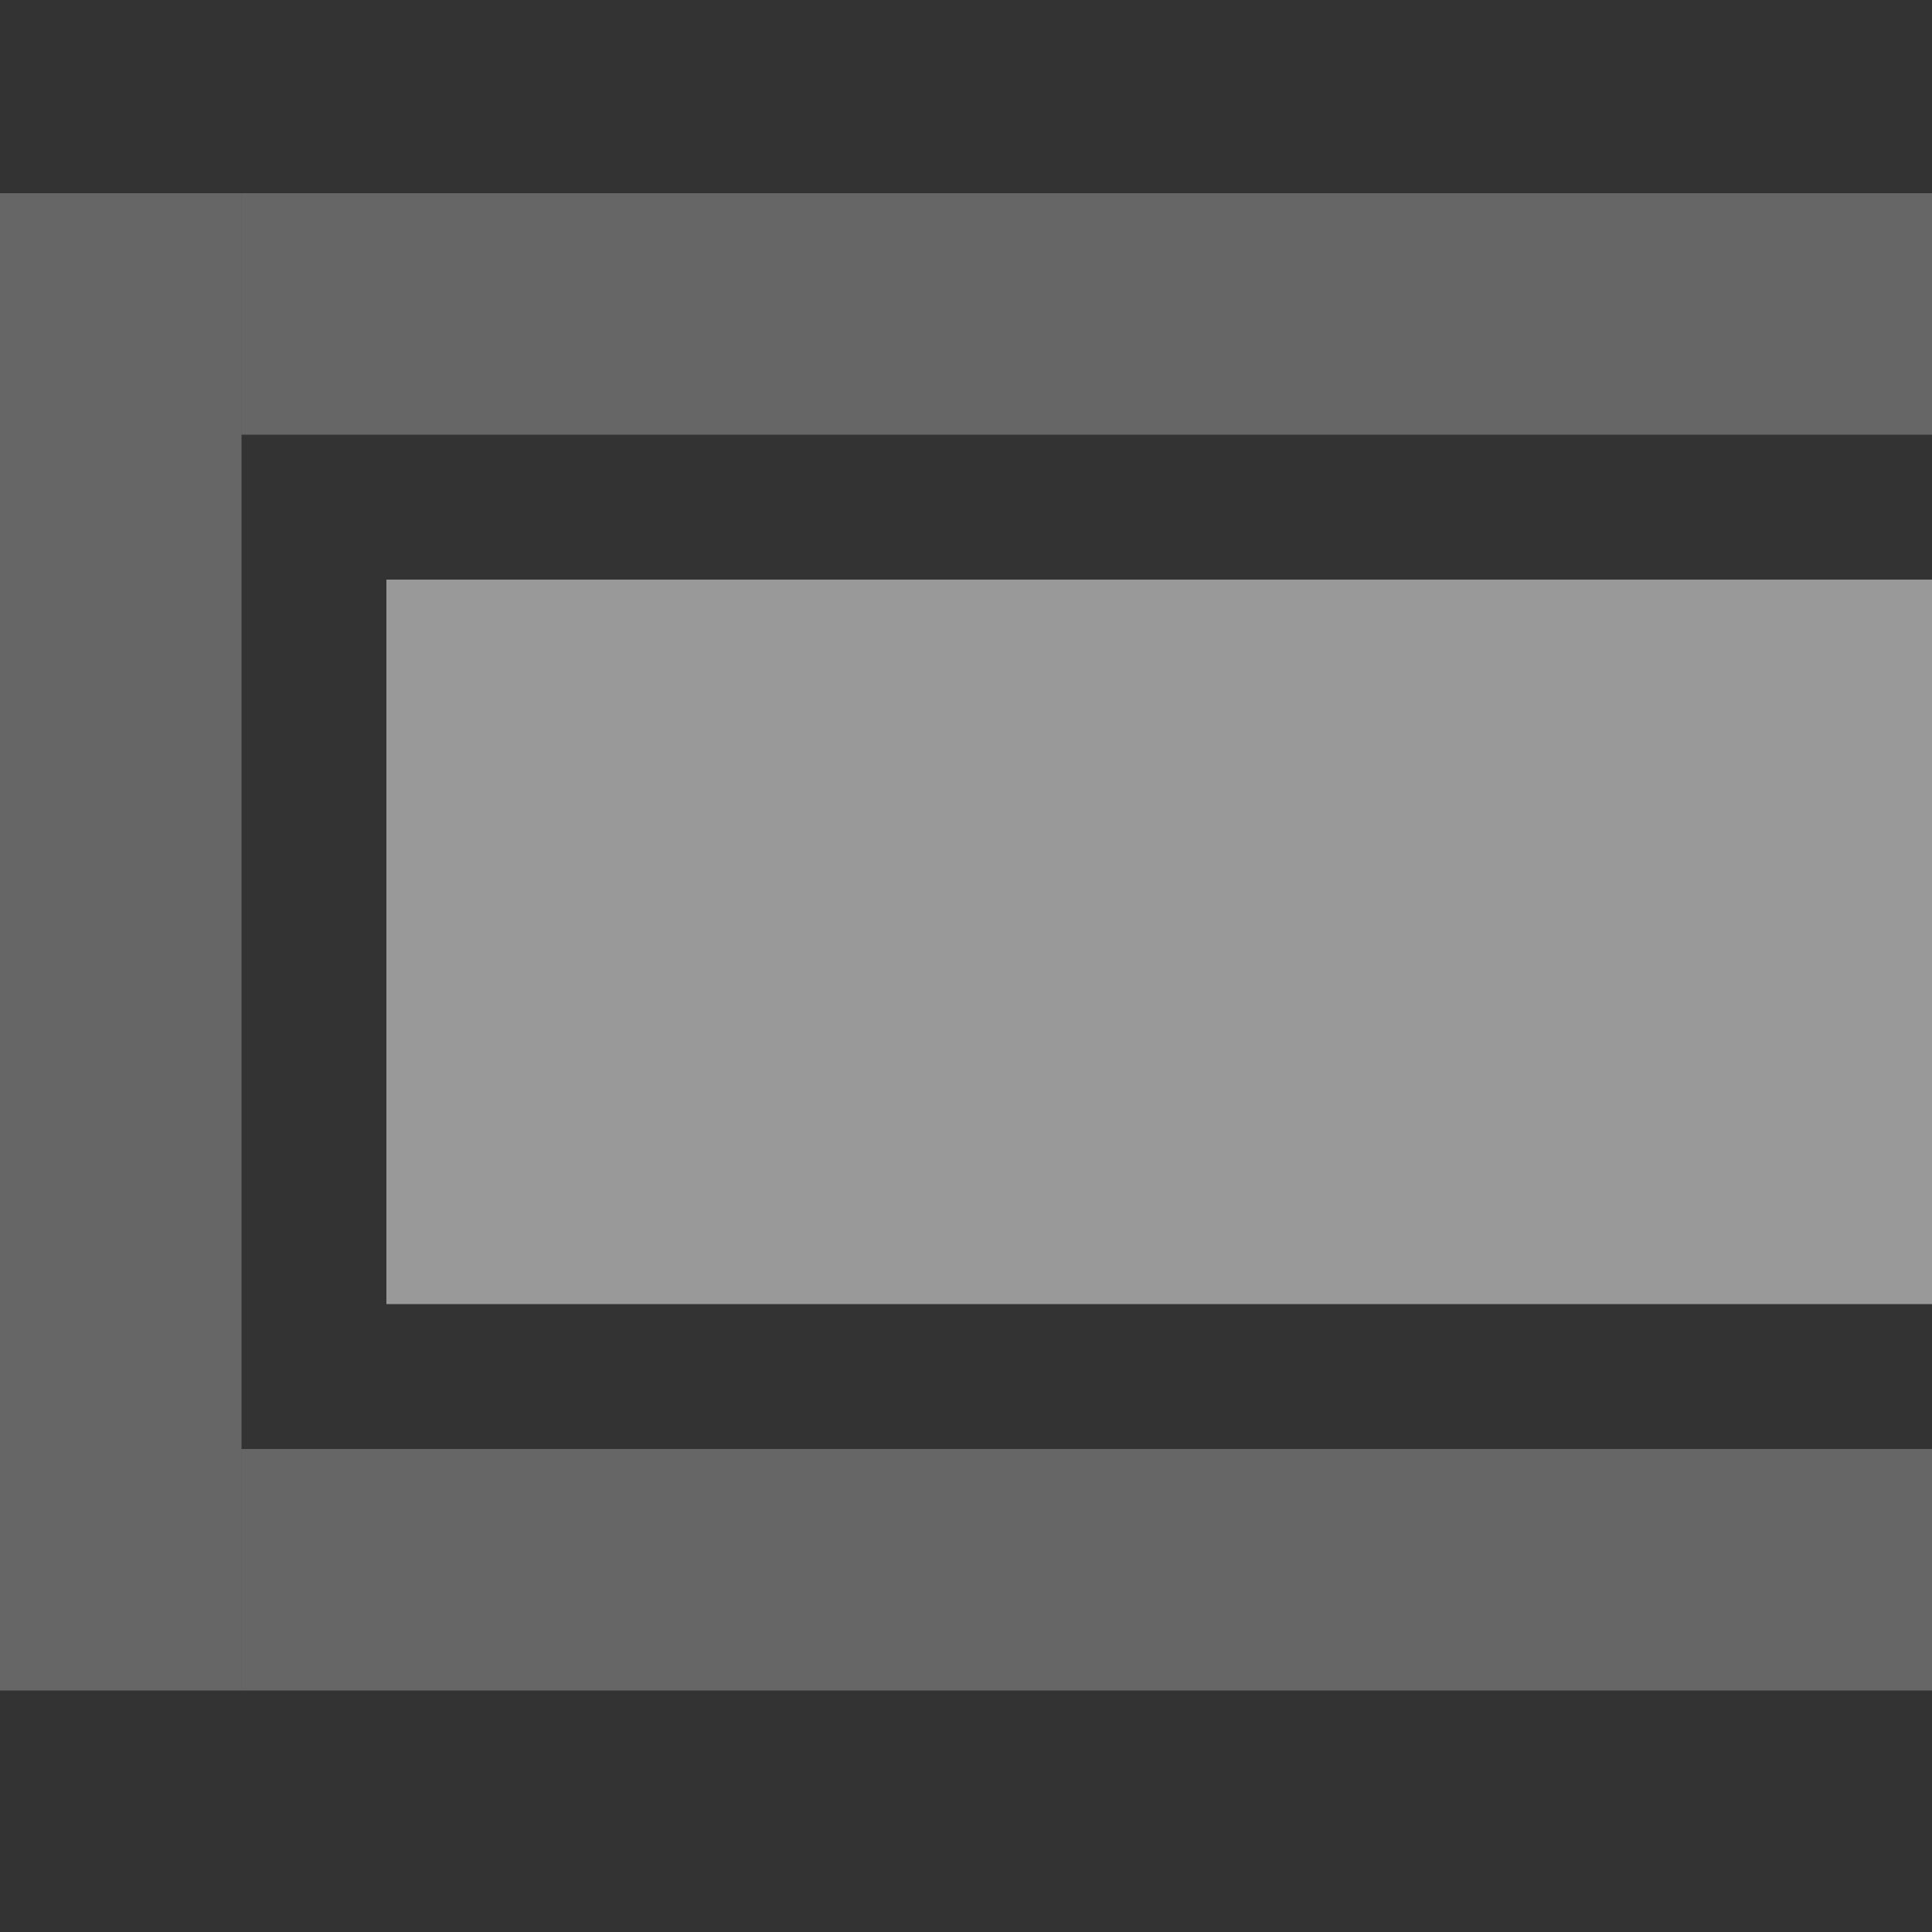 <svg id="icon-daemmung" xmlns="http://www.w3.org/2000/svg" width="40" height="40" viewBox="0 0 40 40">
  <rect x="0" y="0" width="40" height="40" fill="#333333" stroke="none"/>
  <path id="Pfad_6987" data-name="Pfad 6987" d="M38,0H3V5H38Z" transform="translate(2 30)" fill="#fff" opacity="0.25"/>
  <path id="Pfad_6988" data-name="Pfad 6988" d="M35,0H3V15H35Z" transform="translate(5 12)" fill="#fff" opacity="0.5"/>
  <path id="Pfad_6989" data-name="Pfad 6989" d="M38,0H3V5H38Z" transform="translate(2 4)" fill="#fff" opacity="0.25"/>
  <path id="Pfad_6990" data-name="Pfad 6990" d="M0,5H31V0H0Z" transform="translate(5 4) rotate(90)" fill="#fff" opacity="0.25"/>
  <rect id="Rechteck_320" data-name="Rechteck 320" width="40" height="40" fill="none"/>
</svg>
